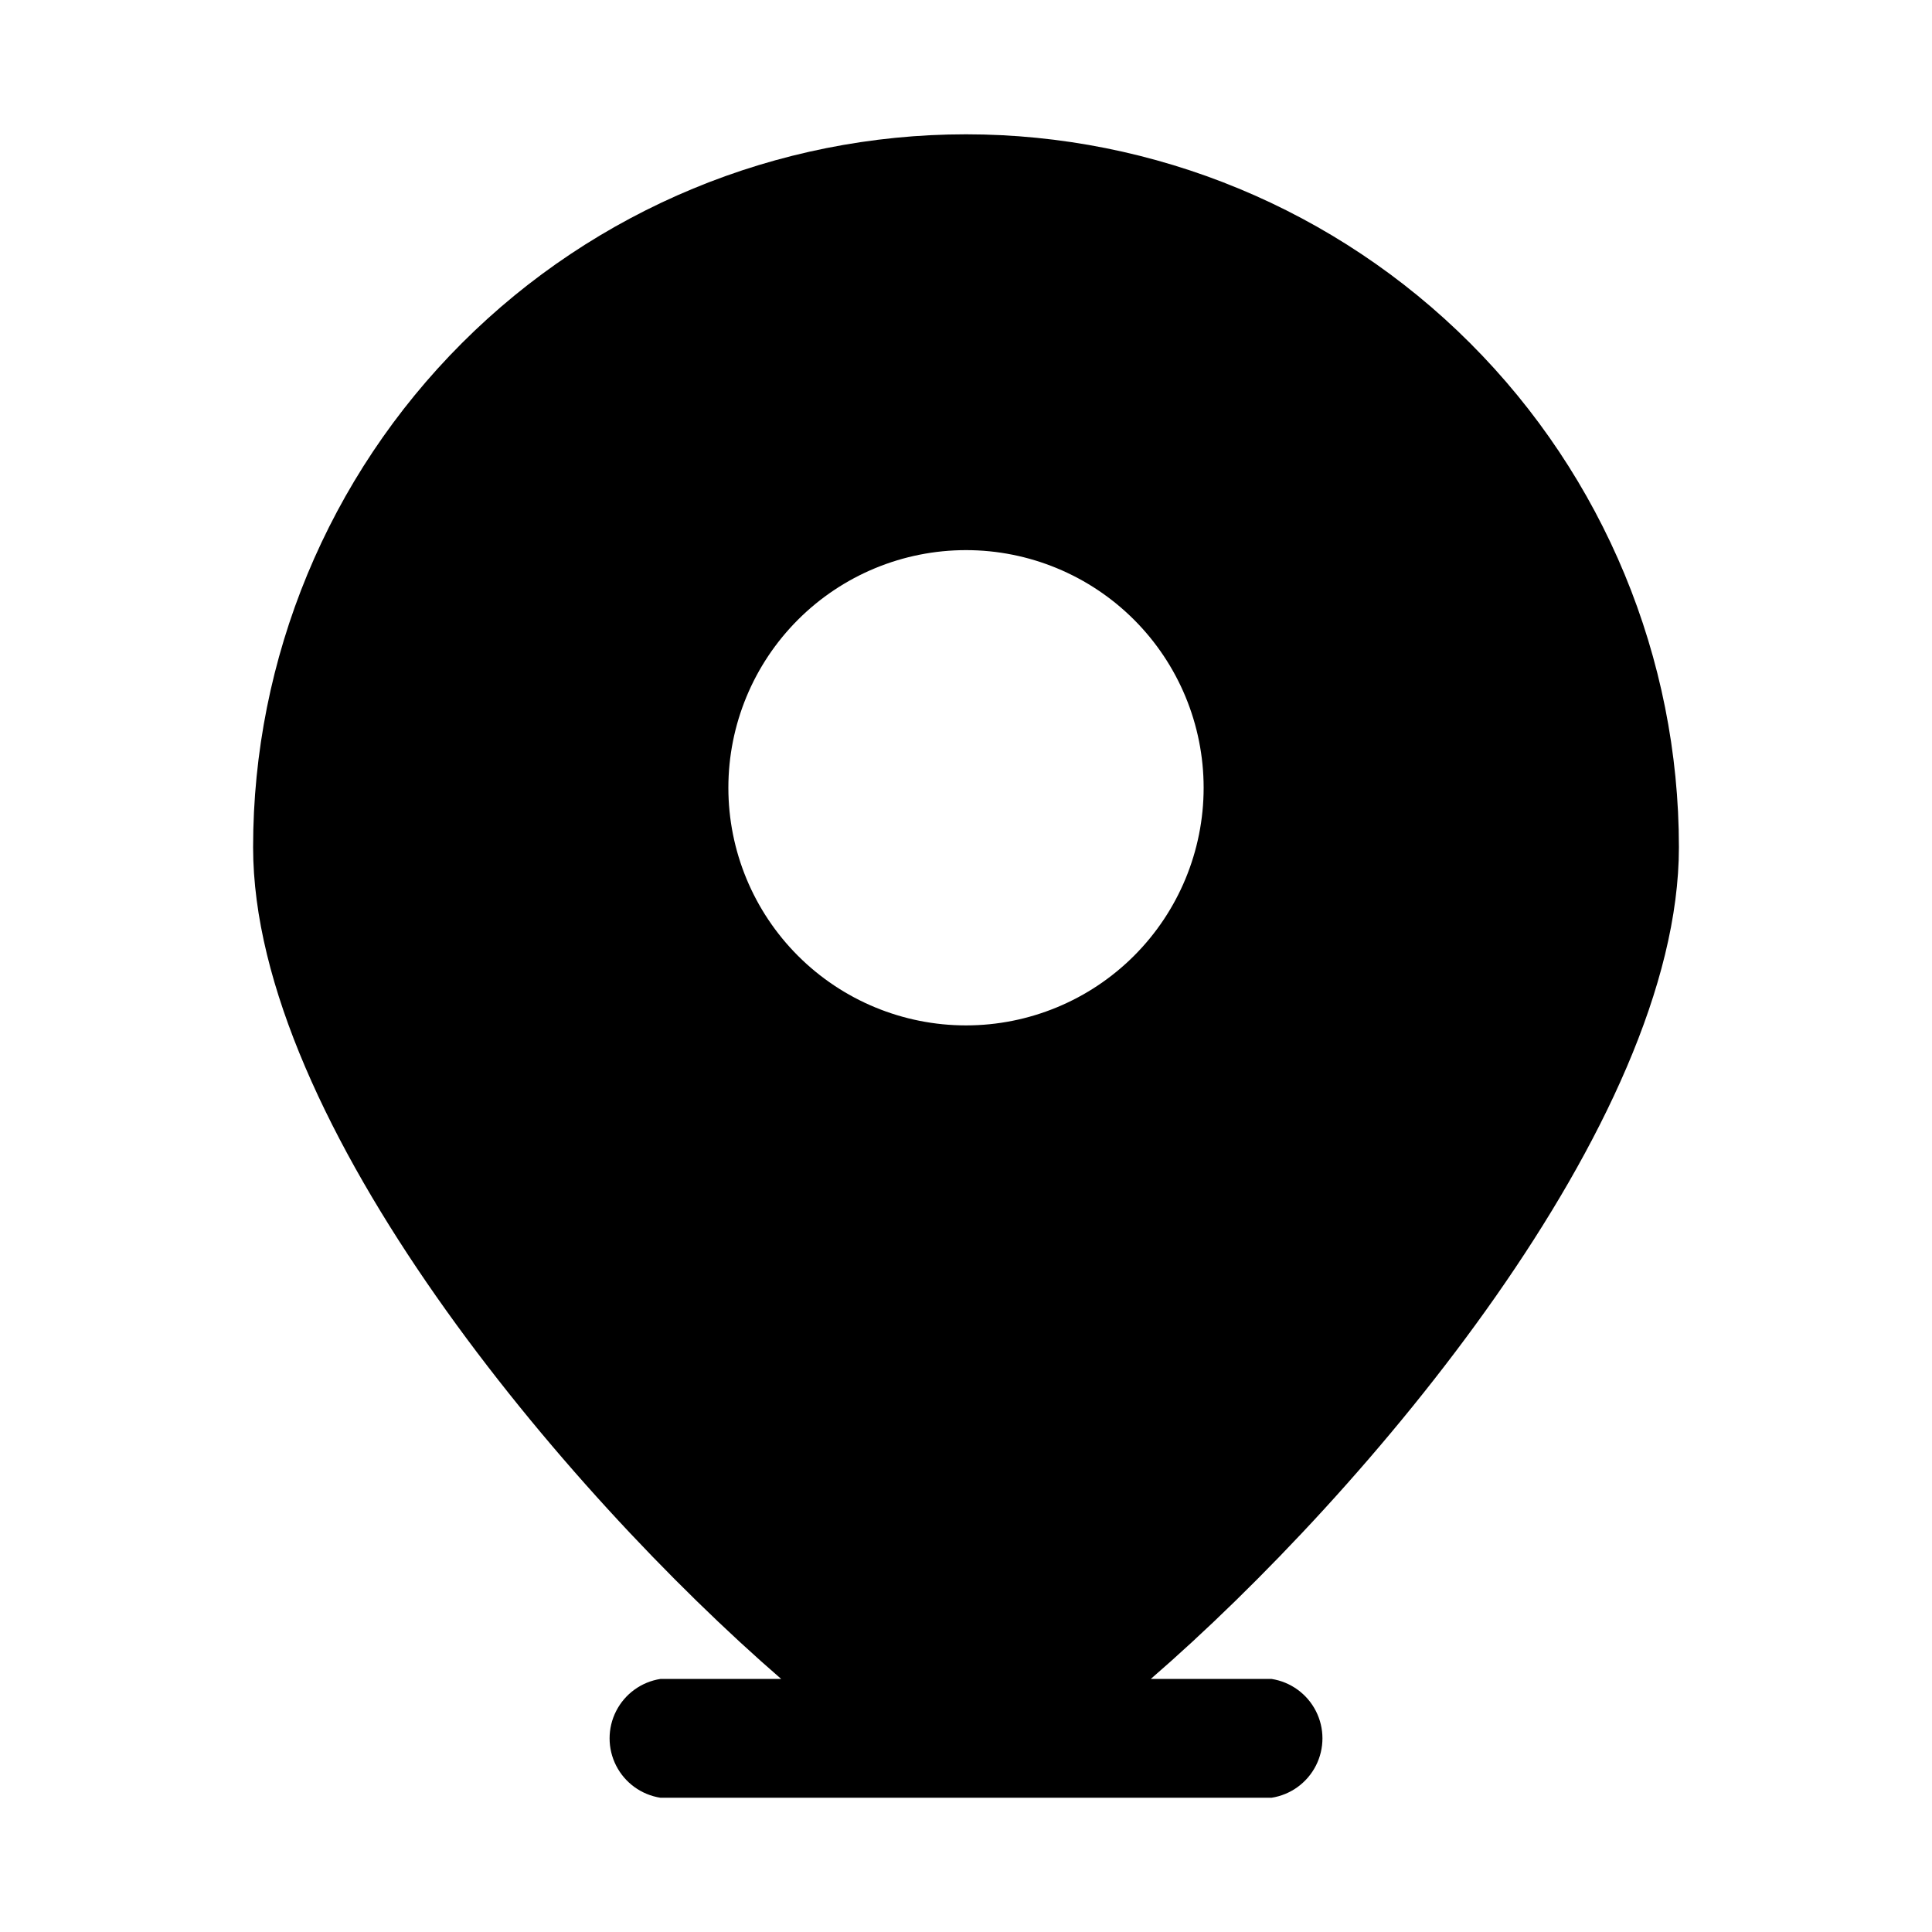<?xml version="1.0" encoding="UTF-8"?>
<!-- Uploaded to: SVG Repo, www.svgrepo.com, Generator: SVG Repo Mixer Tools -->
<svg fill="#000000" width="800px" height="800px" version="1.1" viewBox="144 144 512 512" xmlns="http://www.w3.org/2000/svg">
 <path d="m480.97 588.93h-31.992c57.152-49.48 139.95-147.35 139.95-220.41 0-50.109-19.902-98.164-55.336-133.59-35.43-35.43-83.484-55.336-133.59-55.336-50.109 0-98.164 19.906-133.59 55.336-35.43 35.43-55.336 83.484-55.336 133.59 0 73.066 82.797 170.93 139.95 220.42l-31.992-0.004c-5.051 0.785-9.418 3.945-11.742 8.5-2.324 4.551-2.324 9.941 0 14.492 2.324 4.551 6.691 7.711 11.742 8.496h161.94c5.051-0.785 9.418-3.945 11.746-8.496 2.324-4.551 2.324-9.941 0-14.492-2.328-4.555-6.695-7.715-11.746-8.5zm-80.969-299.14c16.699 0 32.719 6.637 44.531 18.445 11.809 11.812 18.445 27.828 18.445 44.531s-6.637 32.723-18.445 44.531c-11.812 11.812-27.832 18.445-44.531 18.445-16.703 0-32.723-6.633-44.531-18.445-11.812-11.809-18.445-27.828-18.445-44.531s6.633-32.719 18.445-44.531c11.809-11.809 27.828-18.445 44.531-18.445z"/>
</svg>